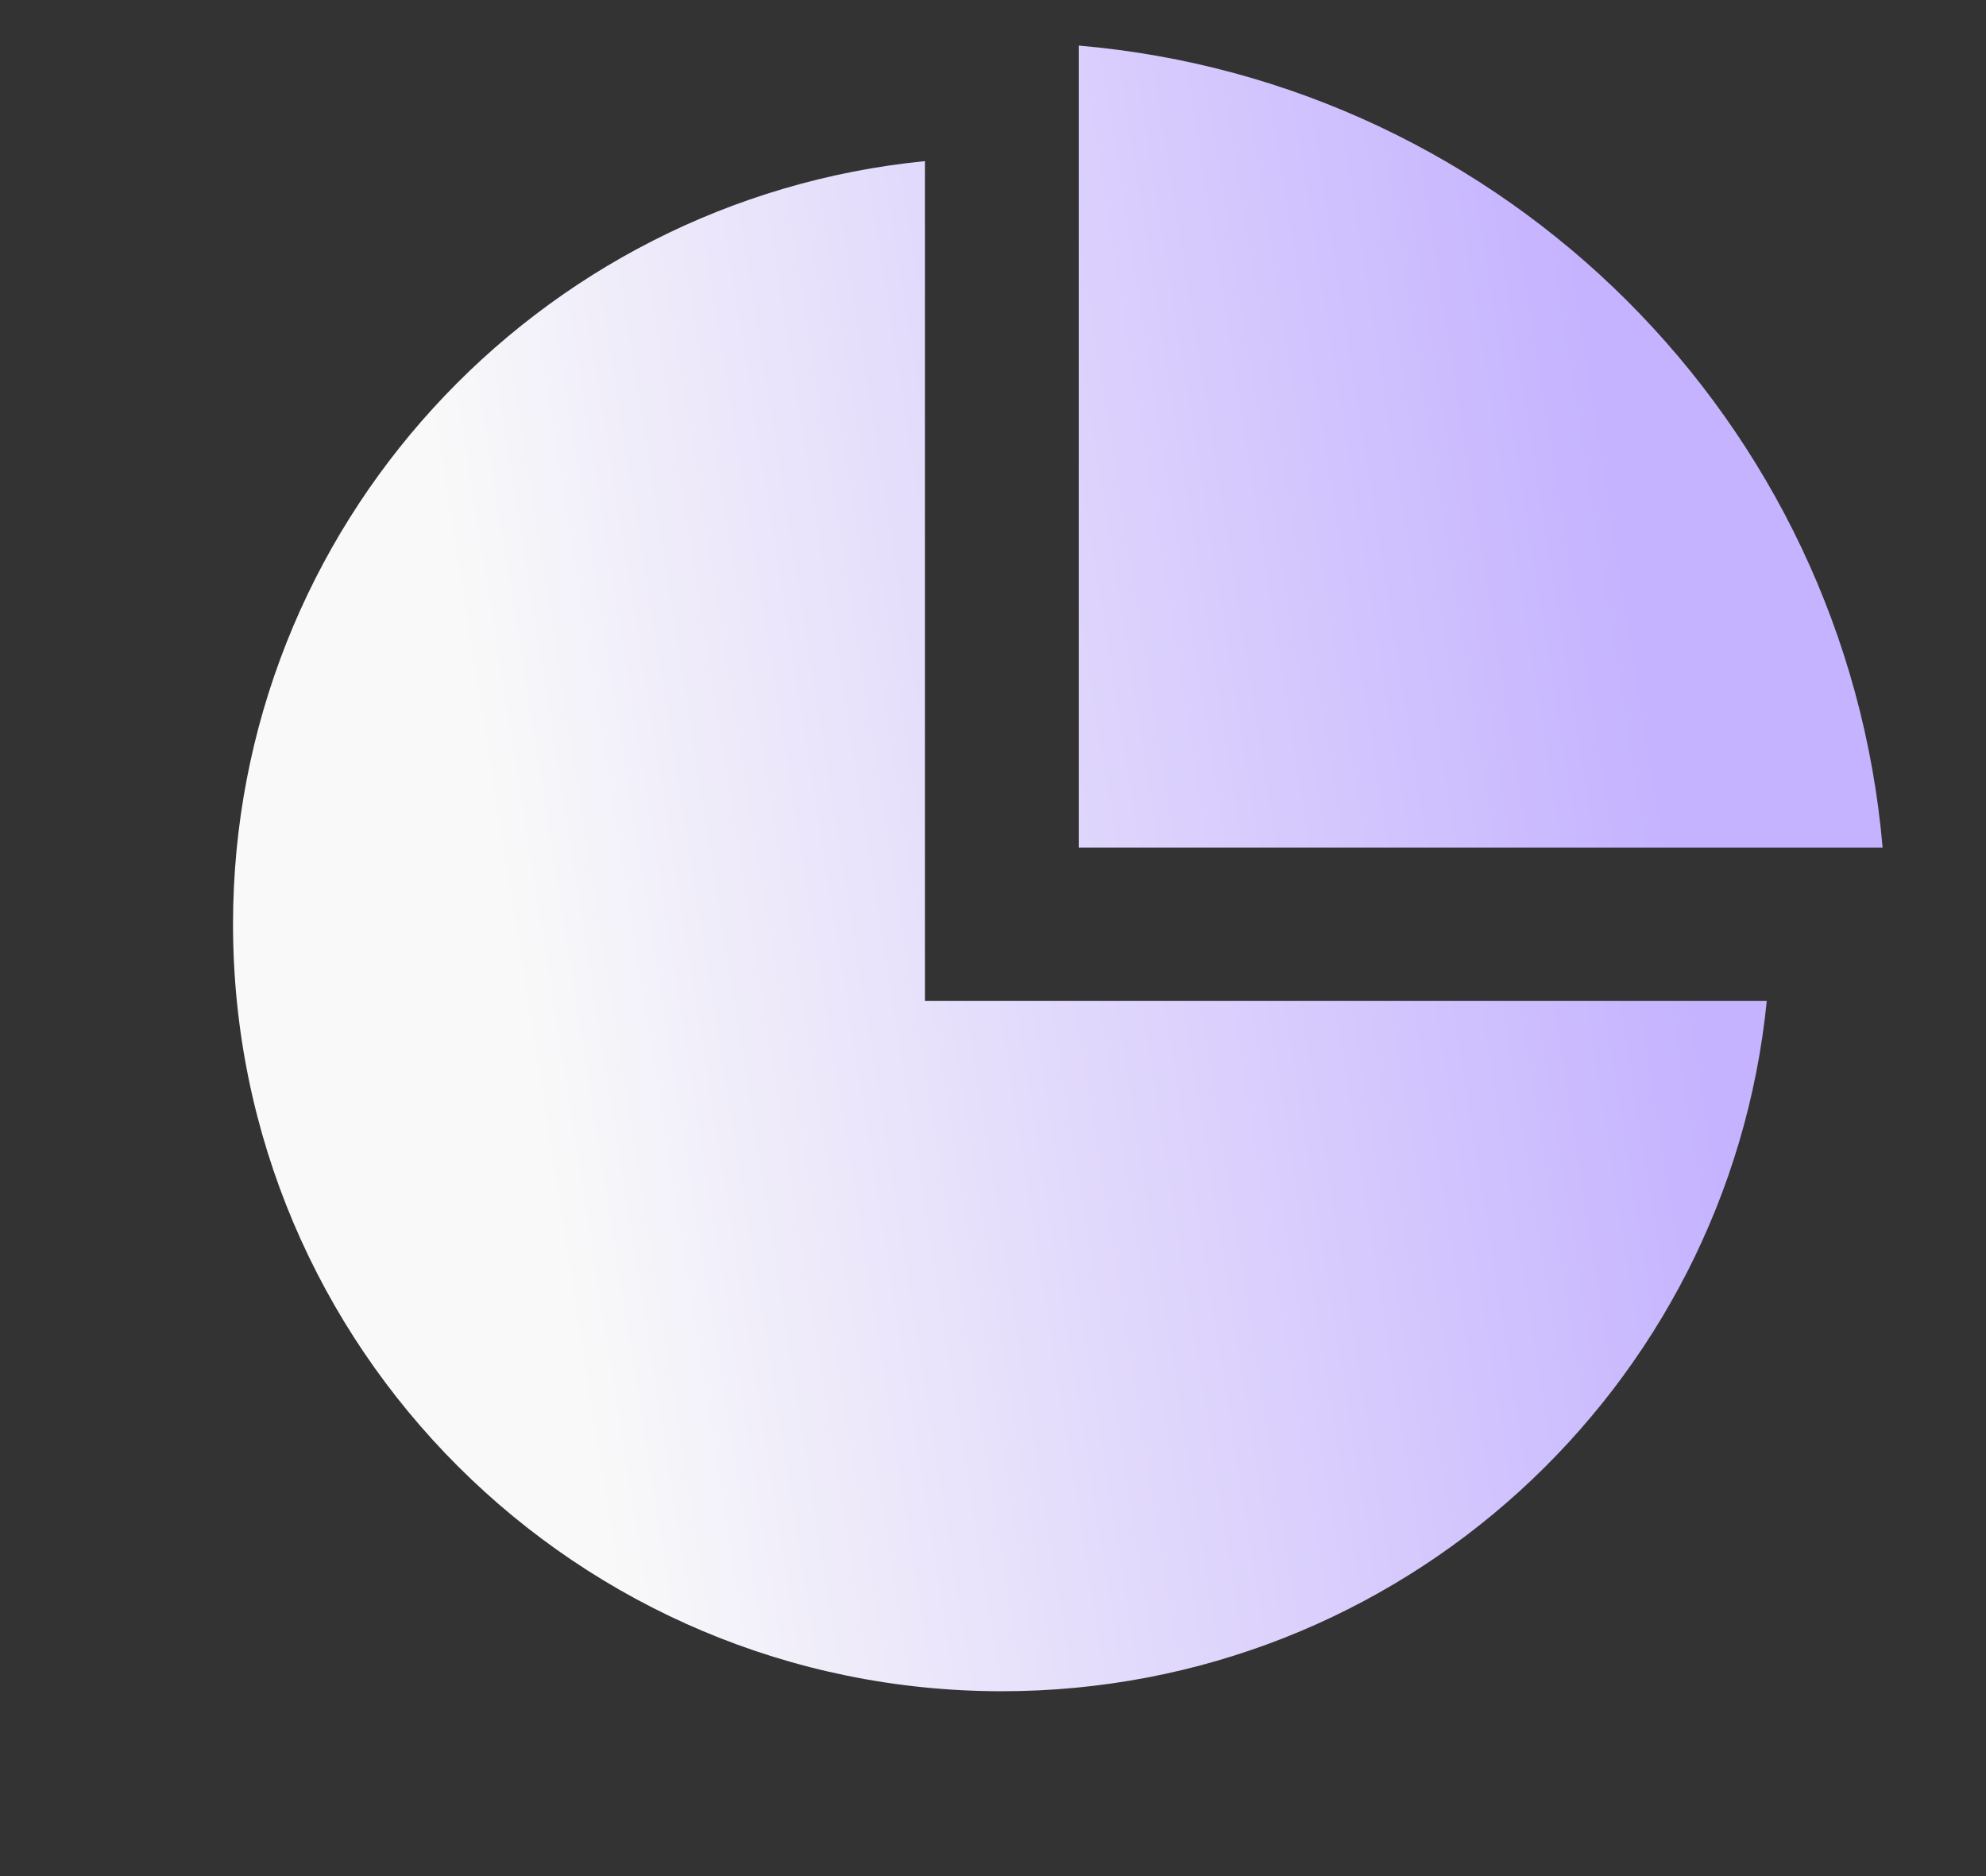 <svg width="18" height="17" viewBox="0 0 18 17" fill="none" xmlns="http://www.w3.org/2000/svg">
<rect x="0" y="0" width="18" height="17" fill="#333333" stroke="none"/>
<g clip-path="url(#clip0_2288_11994)">
<path d="M8.383 1.46V9.07H16.013C15.663 12.582 12.693 15.325 9.08 15.325C5.232 15.325 2.112 12.213 2.112 8.375C2.112 4.772 4.862 1.809 8.383 1.46ZM9.777 0.413C13.646 0.746 16.729 3.821 17.063 7.68H9.777V0.413Z" fill="url(#paint0_linear_2288_11994)"/>
</g>
<defs>
<linearGradient id="paint0_linear_2288_11994" x1="2.993" y1="-1.762" x2="13.394" y2="-3.406" gradientUnits="userSpaceOnUse">
<stop stop-color="#F9F9F9"/>
<stop offset="1" stop-color="#C5B3FF"/>
</linearGradient>
<clipPath id="clip0_2288_11994">
<rect width="16.722" height="16.679" fill="white" transform="translate(0.717 0.04)"/>
</clipPath>
</defs>
</svg>
